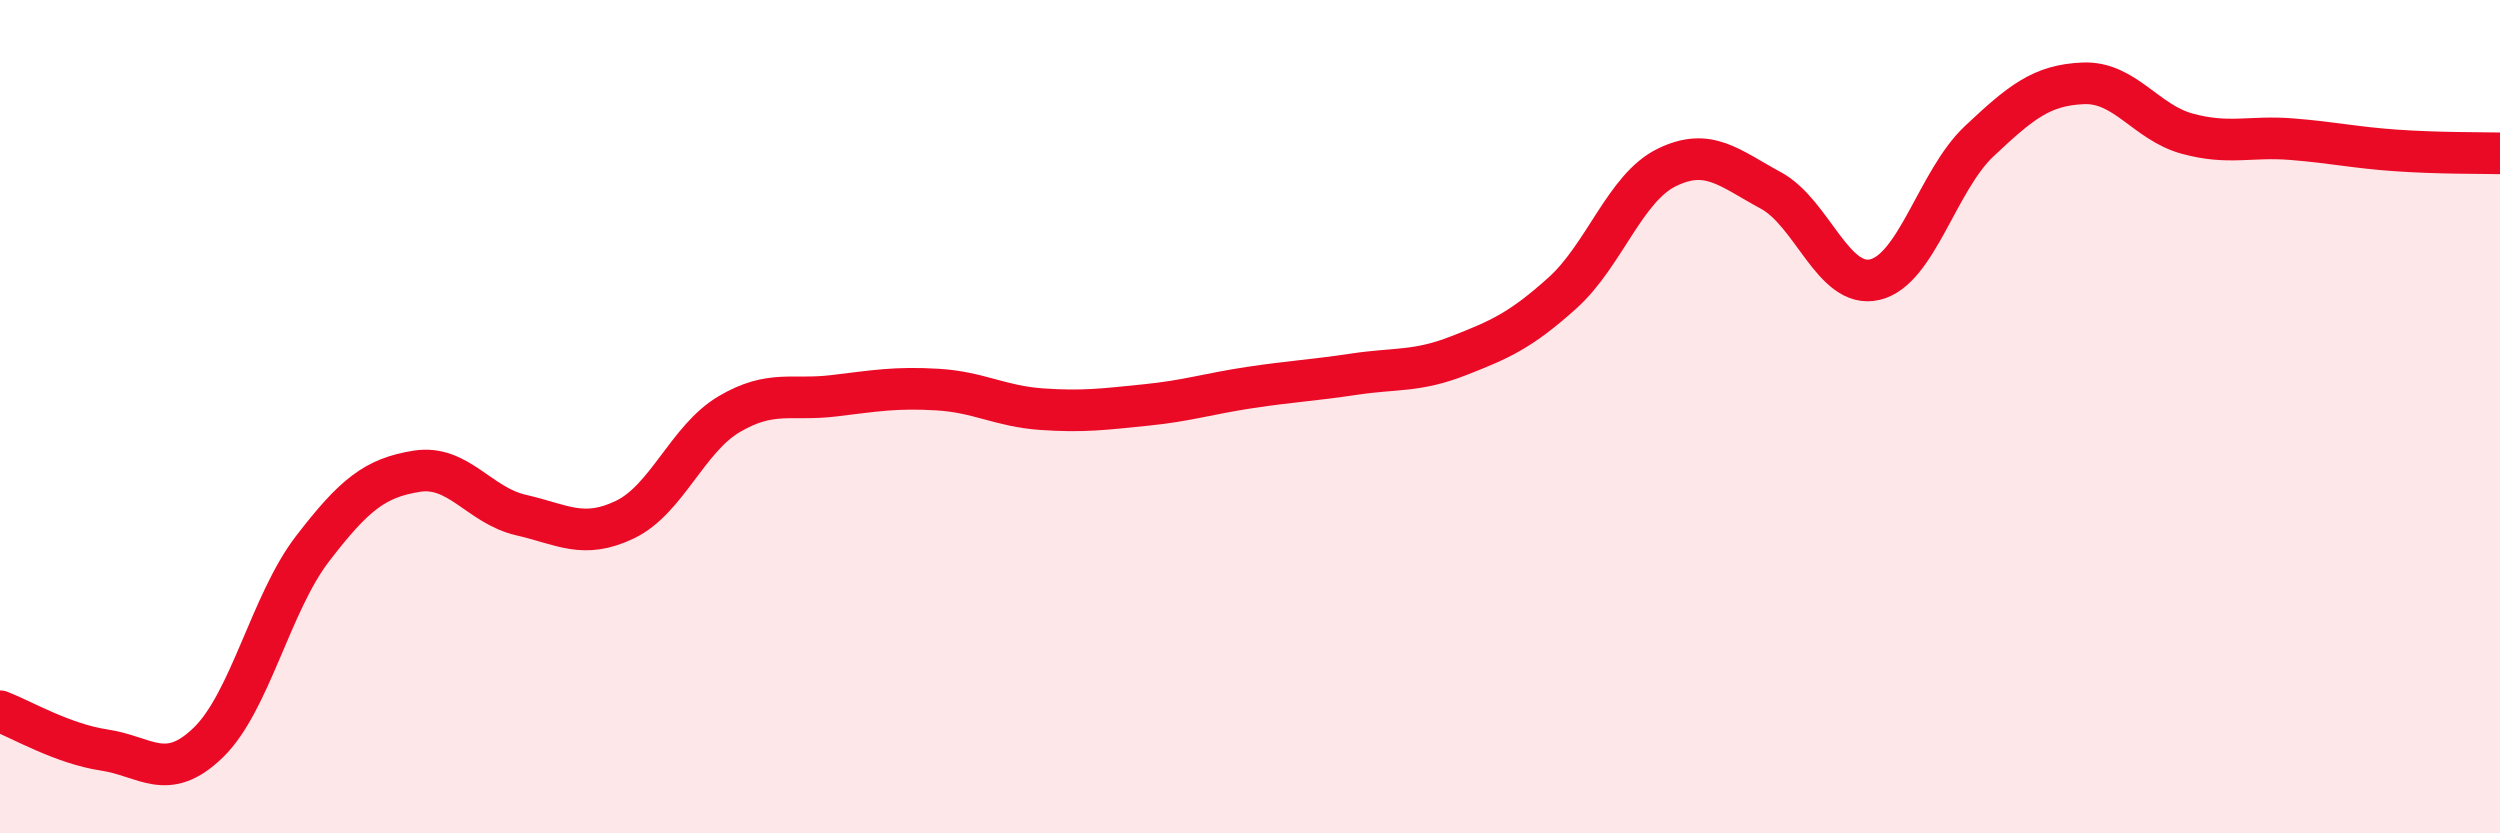 
    <svg width="60" height="20" viewBox="0 0 60 20" xmlns="http://www.w3.org/2000/svg">
      <path
        d="M 0,17.07 C 0.5,17.26 1.5,17.85 2.5,18 C 3.5,18.15 4,18.79 5,17.82 C 6,16.85 6.5,14.47 7.5,13.17 C 8.5,11.87 9,11.47 10,11.31 C 11,11.15 11.5,12.13 12.5,12.36 C 13.5,12.59 14,12.95 15,12.47 C 16,11.99 16.5,10.53 17.5,9.94 C 18.5,9.35 19,9.62 20,9.5 C 21,9.38 21.5,9.29 22.5,9.35 C 23.5,9.41 24,9.75 25,9.82 C 26,9.89 26.5,9.82 27.5,9.72 C 28.5,9.62 29,9.45 30,9.3 C 31,9.15 31.5,9.13 32.5,8.98 C 33.5,8.83 34,8.93 35,8.54 C 36,8.15 36.5,7.93 37.5,7.03 C 38.5,6.13 39,4.51 40,4.02 C 41,3.53 41.5,4.03 42.5,4.57 C 43.5,5.11 44,6.95 45,6.71 C 46,6.47 46.5,4.33 47.5,3.39 C 48.5,2.45 49,2.04 50,2 C 51,1.96 51.5,2.94 52.5,3.21 C 53.5,3.48 54,3.26 55,3.34 C 56,3.42 56.5,3.54 57.5,3.61 C 58.5,3.68 59.5,3.67 60,3.68L60 20L0 20Z"
        fill="#EB0A25"
        opacity="0.1"
        stroke-linecap="round"
        stroke-linejoin="round"
      />
      <path
        d="M 0,17.07 C 0.5,17.26 1.5,17.85 2.5,18 C 3.5,18.15 4,18.79 5,17.82 C 6,16.85 6.5,14.47 7.5,13.17 C 8.5,11.87 9,11.47 10,11.31 C 11,11.15 11.5,12.13 12.5,12.36 C 13.5,12.59 14,12.95 15,12.47 C 16,11.99 16.5,10.53 17.5,9.94 C 18.5,9.35 19,9.62 20,9.5 C 21,9.38 21.5,9.29 22.5,9.35 C 23.5,9.41 24,9.75 25,9.82 C 26,9.89 26.5,9.82 27.5,9.72 C 28.5,9.62 29,9.45 30,9.3 C 31,9.15 31.5,9.13 32.5,8.98 C 33.5,8.83 34,8.93 35,8.54 C 36,8.15 36.5,7.93 37.5,7.03 C 38.5,6.13 39,4.51 40,4.02 C 41,3.53 41.5,4.03 42.5,4.57 C 43.5,5.11 44,6.95 45,6.71 C 46,6.47 46.5,4.33 47.5,3.39 C 48.5,2.45 49,2.04 50,2 C 51,1.96 51.5,2.94 52.5,3.21 C 53.5,3.48 54,3.26 55,3.34 C 56,3.42 56.5,3.54 57.5,3.61 C 58.5,3.68 59.5,3.67 60,3.68"
        stroke="#EB0A25"
        stroke-width="1"
        fill="none"
        stroke-linecap="round"
        stroke-linejoin="round"
      />
    </svg>
  